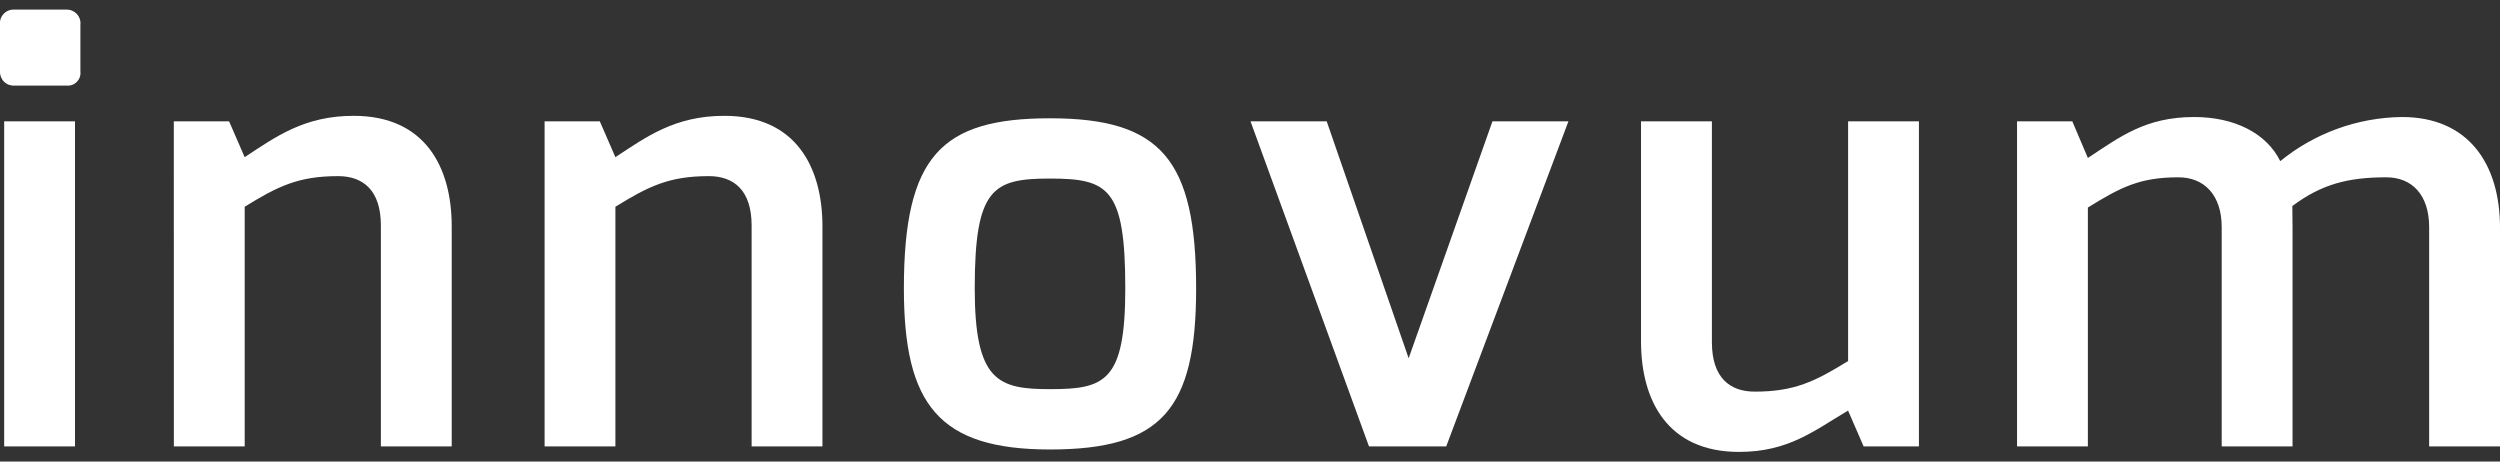 <svg width="130" height="24" viewBox="0 0 130 24" fill="none" xmlns="http://www.w3.org/2000/svg">
<rect x="0" y="0" width="130" height="24" fill="#333333" stroke="none"/>
<path d="M-0 1.296C-0.013 1.191 -0.002 1.084 0.031 0.984C0.065 0.884 0.12 0.793 0.193 0.717C0.266 0.64 0.355 0.581 0.453 0.544C0.552 0.507 0.657 0.492 0.762 0.5H3.462C3.563 0.498 3.664 0.518 3.757 0.558C3.85 0.599 3.934 0.658 4.002 0.734C4.07 0.809 4.121 0.898 4.152 0.995C4.183 1.092 4.193 1.195 4.181 1.296V3.717C4.192 3.815 4.182 3.914 4.15 4.007C4.118 4.1 4.065 4.185 3.996 4.255C3.927 4.326 3.844 4.38 3.751 4.414C3.659 4.447 3.56 4.46 3.462 4.45H0.762C0.663 4.458 0.563 4.444 0.469 4.411C0.375 4.377 0.289 4.324 0.217 4.254C0.145 4.185 0.089 4.101 0.051 4.009C0.014 3.916 -0.004 3.817 -0 3.717V1.296ZM0.217 6.31H3.9V23.212H0.217V6.31Z" fill="white"/>
<path d="M9.038 6.31H11.913L12.723 8.173C14.349 7.104 15.819 6.023 18.392 6.023C22.114 6.023 23.489 8.701 23.489 11.769V23.213H19.806V11.726C19.806 9.892 18.879 9.159 17.582 9.159C15.519 9.159 14.448 9.685 12.724 10.751V23.214H9.041L9.038 6.31Z" fill="white"/>
<path d="M28.315 6.31H31.191L32 8.173C33.627 7.104 35.097 6.023 37.669 6.023C41.391 6.023 42.767 8.701 42.767 11.769V23.213H39.084V11.726C39.084 9.892 38.157 9.159 36.859 9.159C34.796 9.159 33.725 9.685 32.001 10.751V23.214H28.319V6.312L28.315 6.31Z" fill="white"/>
<path d="M54.601 6.151C60.363 6.151 62.199 8.284 62.199 15.001C62.199 21.272 60.419 23.373 54.601 23.373C48.827 23.373 47.002 21.049 47.002 15.001C47.003 8.094 48.963 6.151 54.601 6.151ZM54.601 20.236C57.441 20.236 58.515 19.858 58.515 14.999C58.515 9.786 57.638 9.285 54.601 9.285C51.633 9.285 50.686 9.777 50.686 14.999C50.686 19.832 51.909 20.236 54.601 20.236Z" fill="white"/>
<path d="M68.989 6.31L73.25 18.63L77.607 6.31H81.558L75.204 23.212H71.187L65.027 6.31H68.989Z" fill="white"/>
<path d="M85.335 6.31H89.019V17.799C89.019 19.632 89.947 20.365 91.243 20.365C93.306 20.365 94.377 19.84 96.101 18.773V6.31H99.784V23.212H96.909L96.099 21.35C94.329 22.398 93.002 23.499 90.43 23.499C86.708 23.499 85.333 20.822 85.333 17.753V6.31H85.335Z" fill="white"/>
<path d="M104.885 6.31H107.76L108.57 8.214C110.229 7.121 111.564 6.085 114.094 6.085C116.214 6.085 117.865 6.941 118.573 8.379C120.364 6.92 122.595 6.112 124.903 6.085C128.336 6.085 130.001 8.493 130.001 11.852V23.213H126.316V11.807C126.316 10.119 125.409 9.22 124.092 9.22C122.094 9.22 120.719 9.579 119.201 10.714C119.201 10.803 119.212 11.71 119.212 11.81V23.213H115.528V11.807C115.528 10.119 114.6 9.22 113.282 9.22C111.281 9.22 110.292 9.725 108.569 10.792V23.213H104.886V6.311L104.885 6.31Z" fill="white"/>
</svg>

